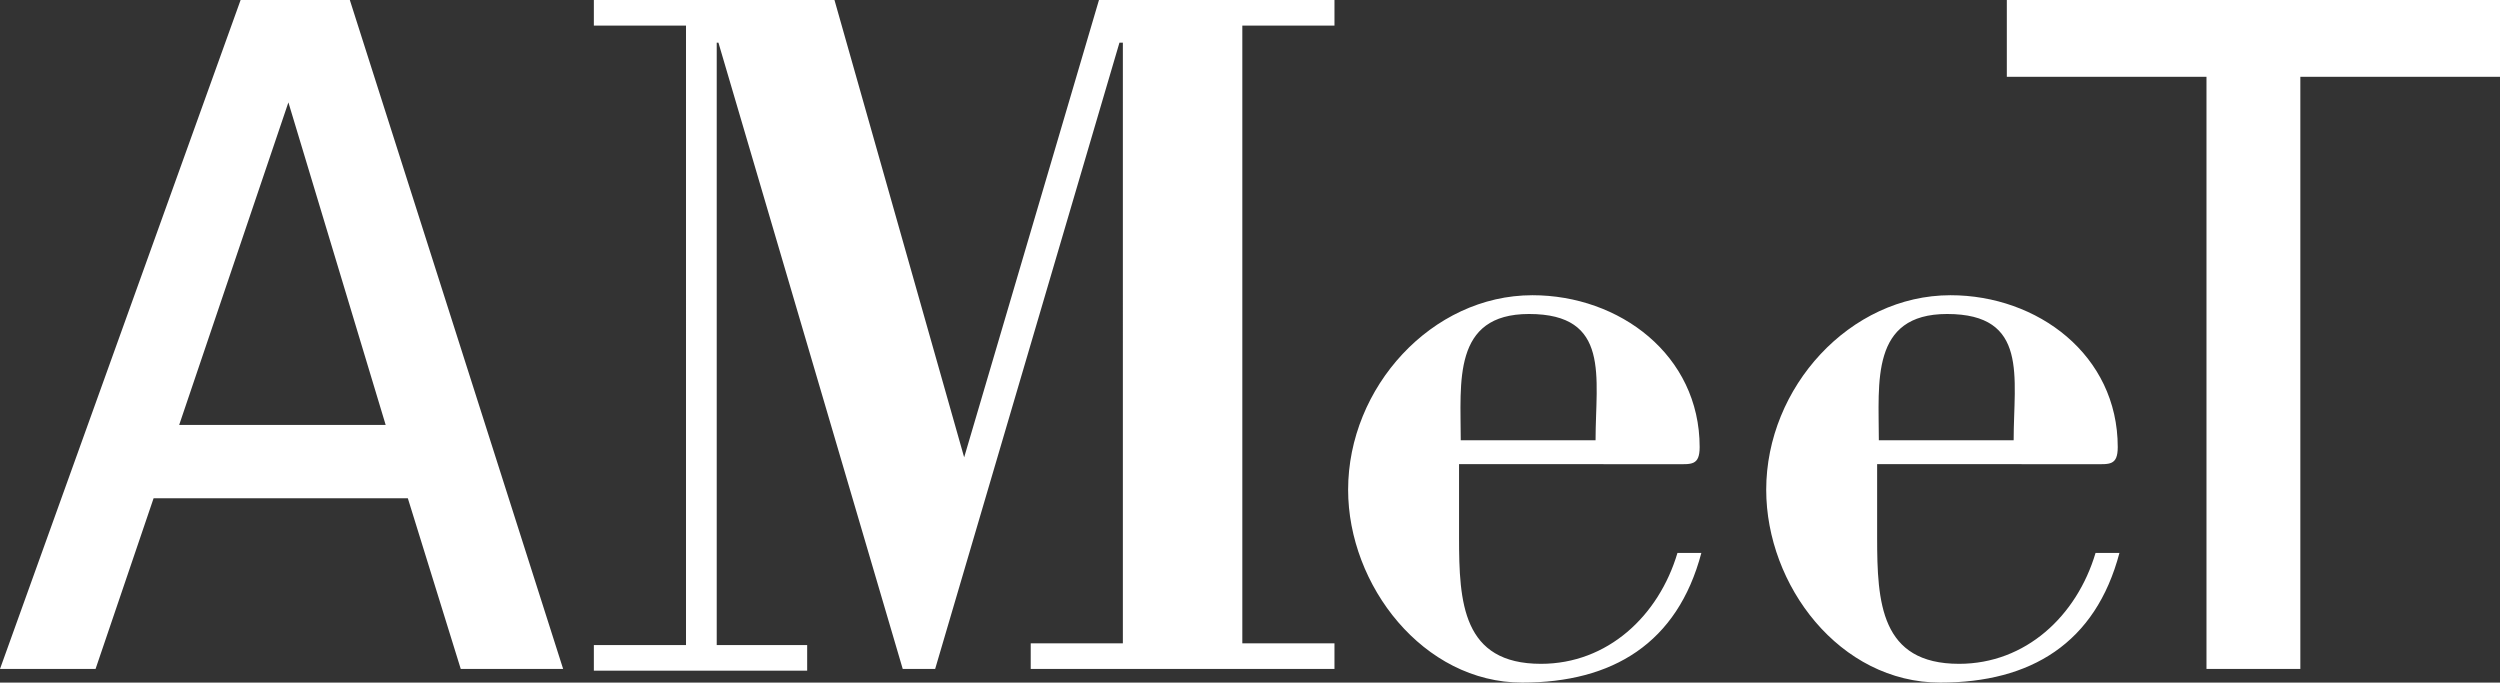<?xml version="1.0" encoding="utf-8"?>
<!-- Generator: Adobe Illustrator 22.0.1, SVG Export Plug-In . SVG Version: 6.00 Build 0)  -->
<svg version="1.1" id="レイヤー_1" xmlns="http://www.w3.org/2000/svg" xmlns:xlink="http://www.w3.org/1999/xlink" x="0px"
	 y="0px" viewBox="0 0 146.5 40" style="enable-background:new 0 0 146.5 40;" xml:space="preserve">
<rect x="0" y="0" width="146.5" height="40" fill="#333333" stroke="none"/>
<style type="text/css">
	.st0{fill:#FFFFFF;}
</style>
<path class="st0" d="M33,39.2h-6l-3.1-10H9l-3.4,10H0L14.1,0h6.4L33,39.2 M22.6,24.9L16.9,6l-6.4,18.9H22.6z M129.3,39.2V4.5h-11.7
	V0h28.9v4.5h-11.7v34.7H129.3z M72.8,37.7h5.4v1.5H60.4v-1.5h5.4V2.5h-0.2L54.8,39.2h-1.9L42.1,2.5H42v35.3h5.3v1.5H34.8v-1.5h5.4
	V1.5h-5.4V0h14.1l7.6,26.8L64.4,0h13.8v1.5h-5.4V37.7z M110,27.1v4.4c0,3.8,0.2,7.4,4.8,7.4c3.9,0,6.9-2.8,8-6.5h1.4
	c-1.4,5.3-5.2,7.6-10.5,7.6c-5.9,0-10.2-5.7-10.2-11.3c0-6,4.9-11.4,10.8-11.4c5.1,0,9.8,3.5,9.8,8.9c0,1.1-0.5,1-1.4,1H110z
	 M118,25.8c0-3.7,0.9-7.4-3.9-7.4c-4.5,0-4,4-4,7.4H118z M85.5,27.1v4.4c0,3.8,0.2,7.4,4.8,7.4c3.9,0,6.9-2.8,8-6.5h1.4
	c-1.4,5.3-5.2,7.6-10.5,7.6C83.4,40,79,34.3,79,28.7c0-6,4.9-11.4,10.8-11.4c5.1,0,9.8,3.5,9.8,8.9c0,1.1-0.5,1-1.4,1H85.5z
	 M93.5,25.8c0-3.7,0.9-7.4-3.9-7.4c-4.5,0-4,4-4,7.4H93.5z"/>
</svg>

